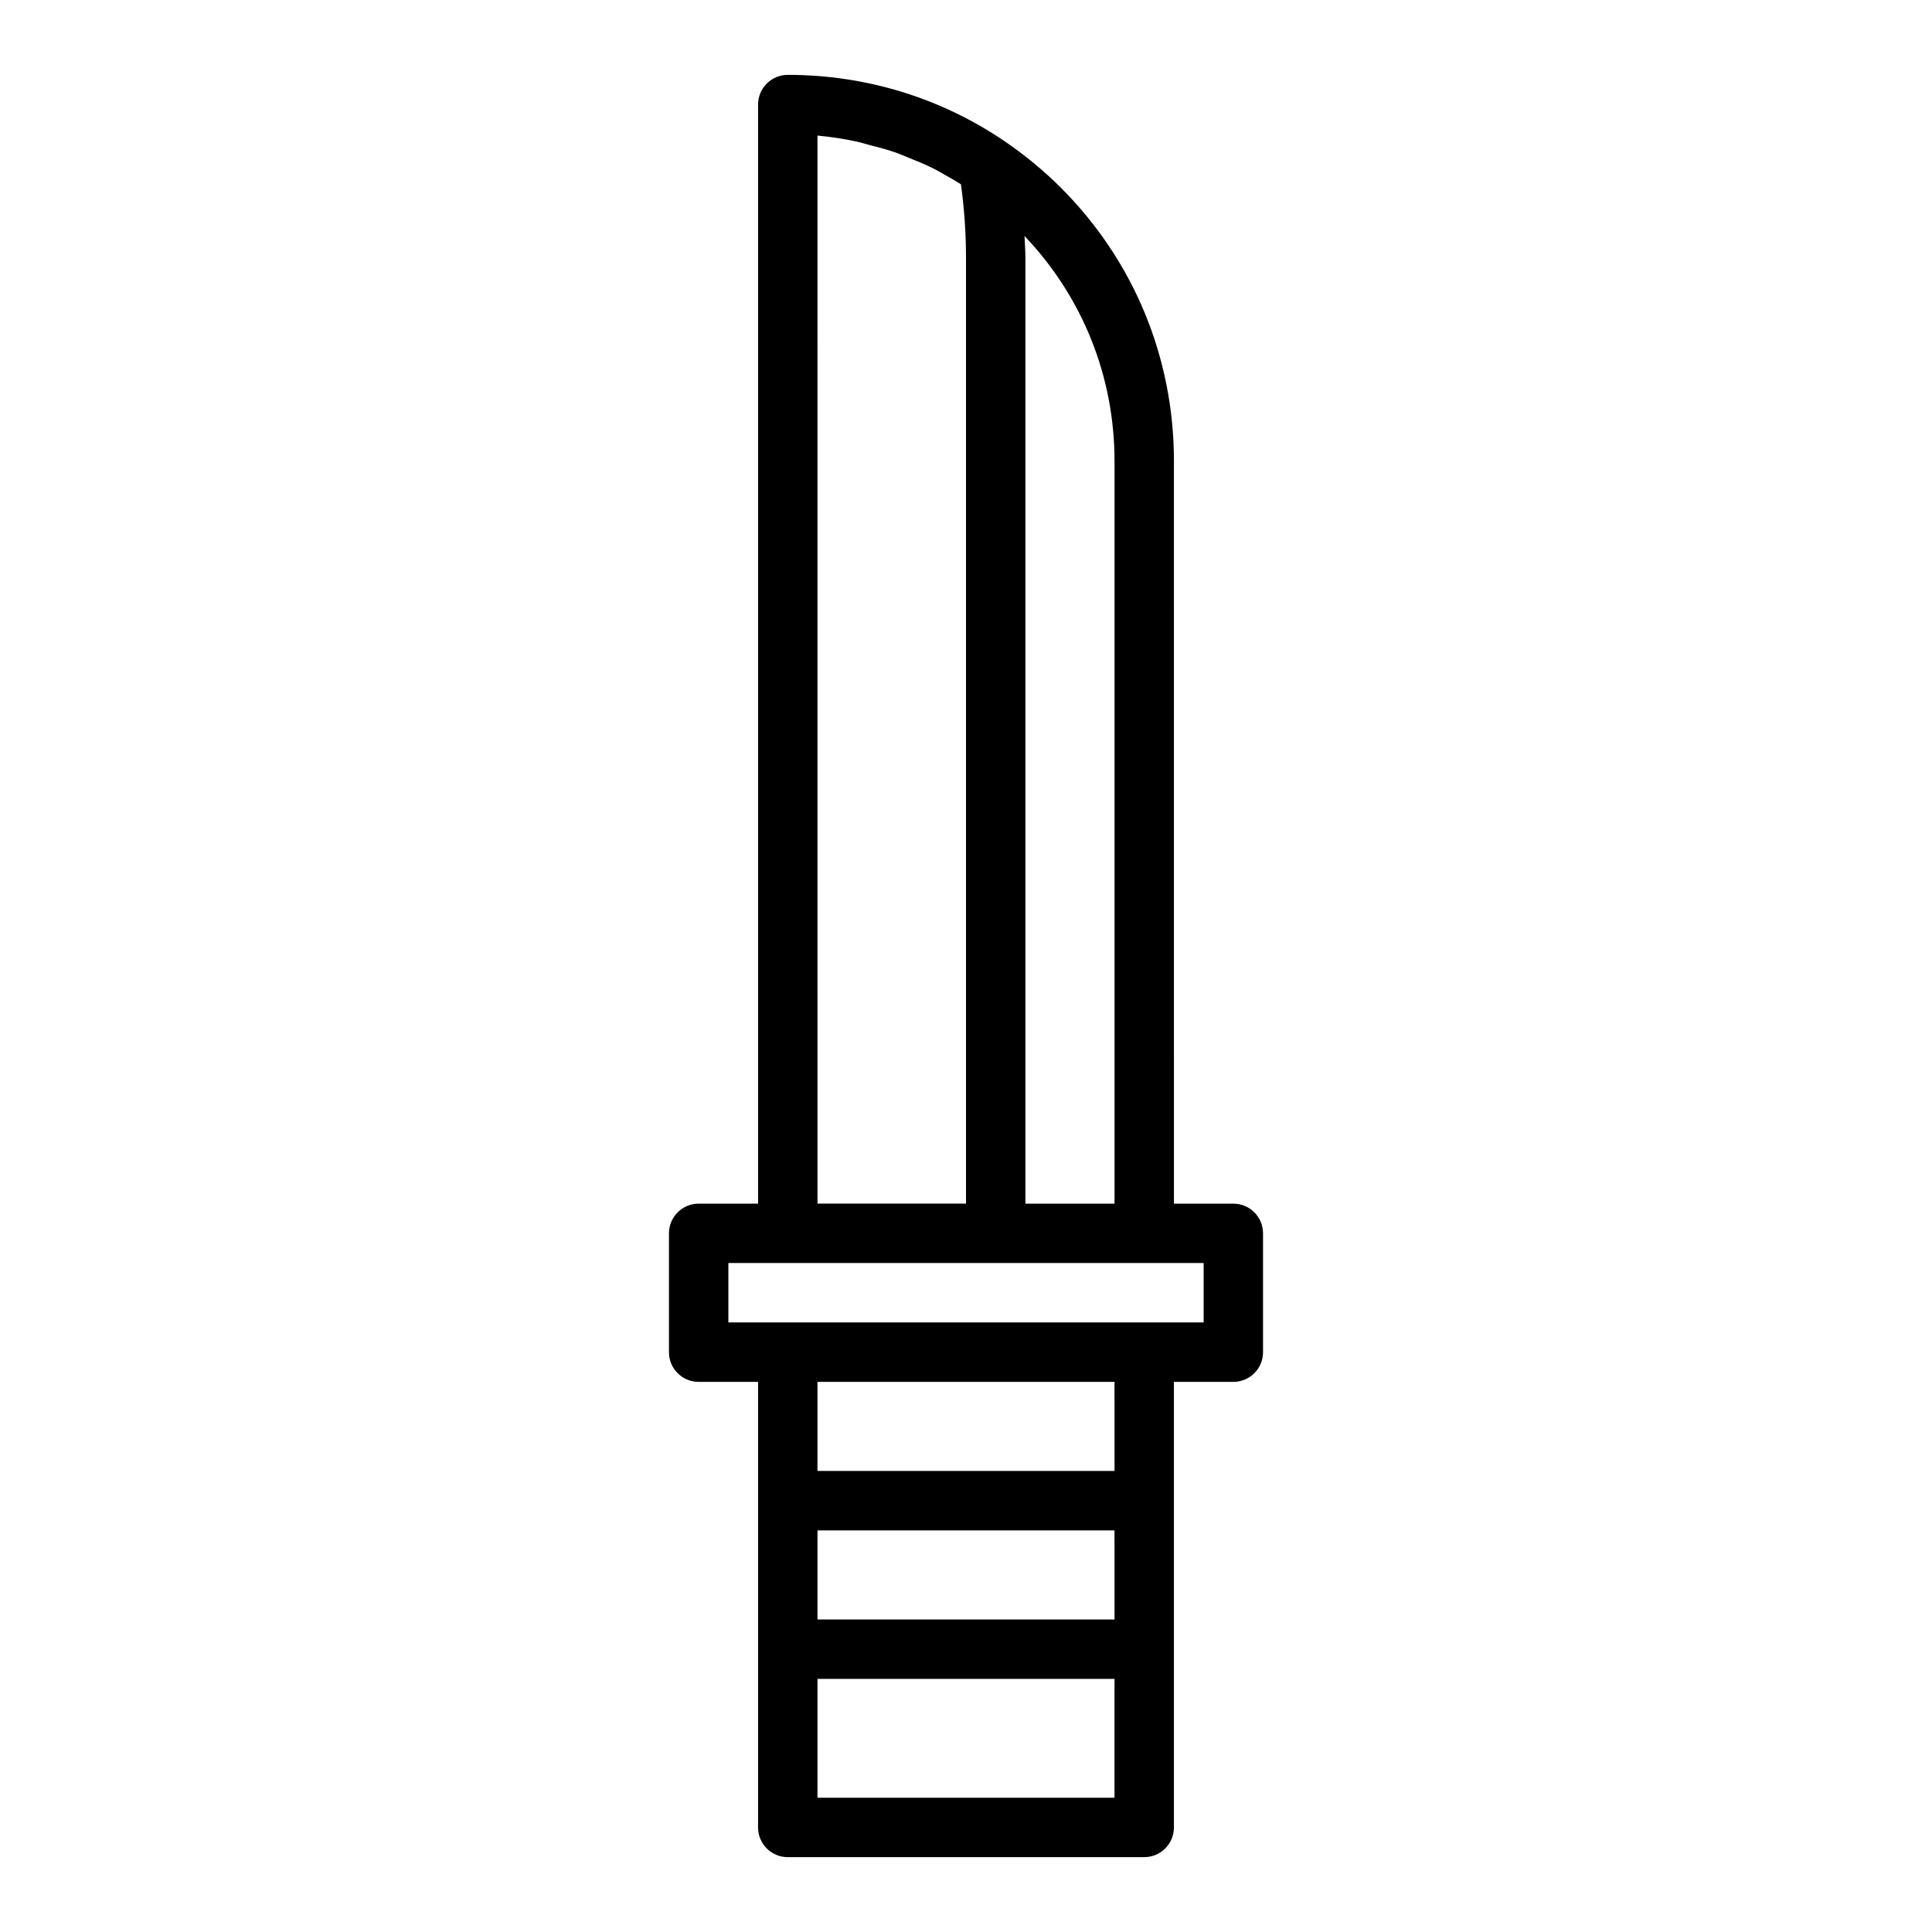 <?xml version="1.0" encoding="UTF-8"?>
<!-- Uploaded to: ICON Repo, www.svgrepo.com, Generator: ICON Repo Mixer Tools -->
<svg fill="#000000" width="800px" height="800px" version="1.1" viewBox="144 144 512 512" xmlns="http://www.w3.org/2000/svg">
 <path d="m470.85 462.98h-15.742l-0.004-196.8c0-27.379-10.633-53.094-29.934-72.406-4.496-4.492-9.488-8.621-14.828-12.27-16.938-11.555-36.84-17.664-57.574-17.664-4.352 0-7.871 3.523-7.871 7.871v291.27h-15.742c-4.352 0-7.871 3.519-7.871 7.871v31.488c0 4.352 3.519 7.871 7.871 7.871h15.742v118.08c0 4.352 3.519 7.871 7.871 7.871h94.465c4.352 0 7.871-3.519 7.871-7.871v-118.08h15.742c4.352 0 7.871-3.519 7.871-7.871v-31.488c0.004-4.352-3.516-7.871-7.867-7.871zm-31.488-196.8v196.8h-23.617v-250.64c0-1.926-0.164-3.871-0.238-5.805 15.359 16.141 23.855 37.207 23.855 59.648zm-78.723-86.246c3.539 0.316 7.031 0.867 10.477 1.602 1.125 0.242 2.207 0.613 3.316 0.898 2.293 0.586 4.586 1.18 6.816 1.949 1.293 0.449 2.539 1.02 3.812 1.531 1.98 0.793 3.961 1.59 5.879 2.531 1.32 0.648 2.594 1.406 3.883 2.125 1.297 0.723 2.578 1.48 3.84 2.273 0.887 6.492 1.34 13.031 1.34 19.492v250.64h-39.359zm78.723 393.25h-78.723v-23.617h78.719zm-78.723 47.23v-31.488h78.719v31.488zm78.723-86.59h-78.723v-23.617h78.719zm23.617-39.363h-125.95v-15.742h125.95z"/>
</svg>